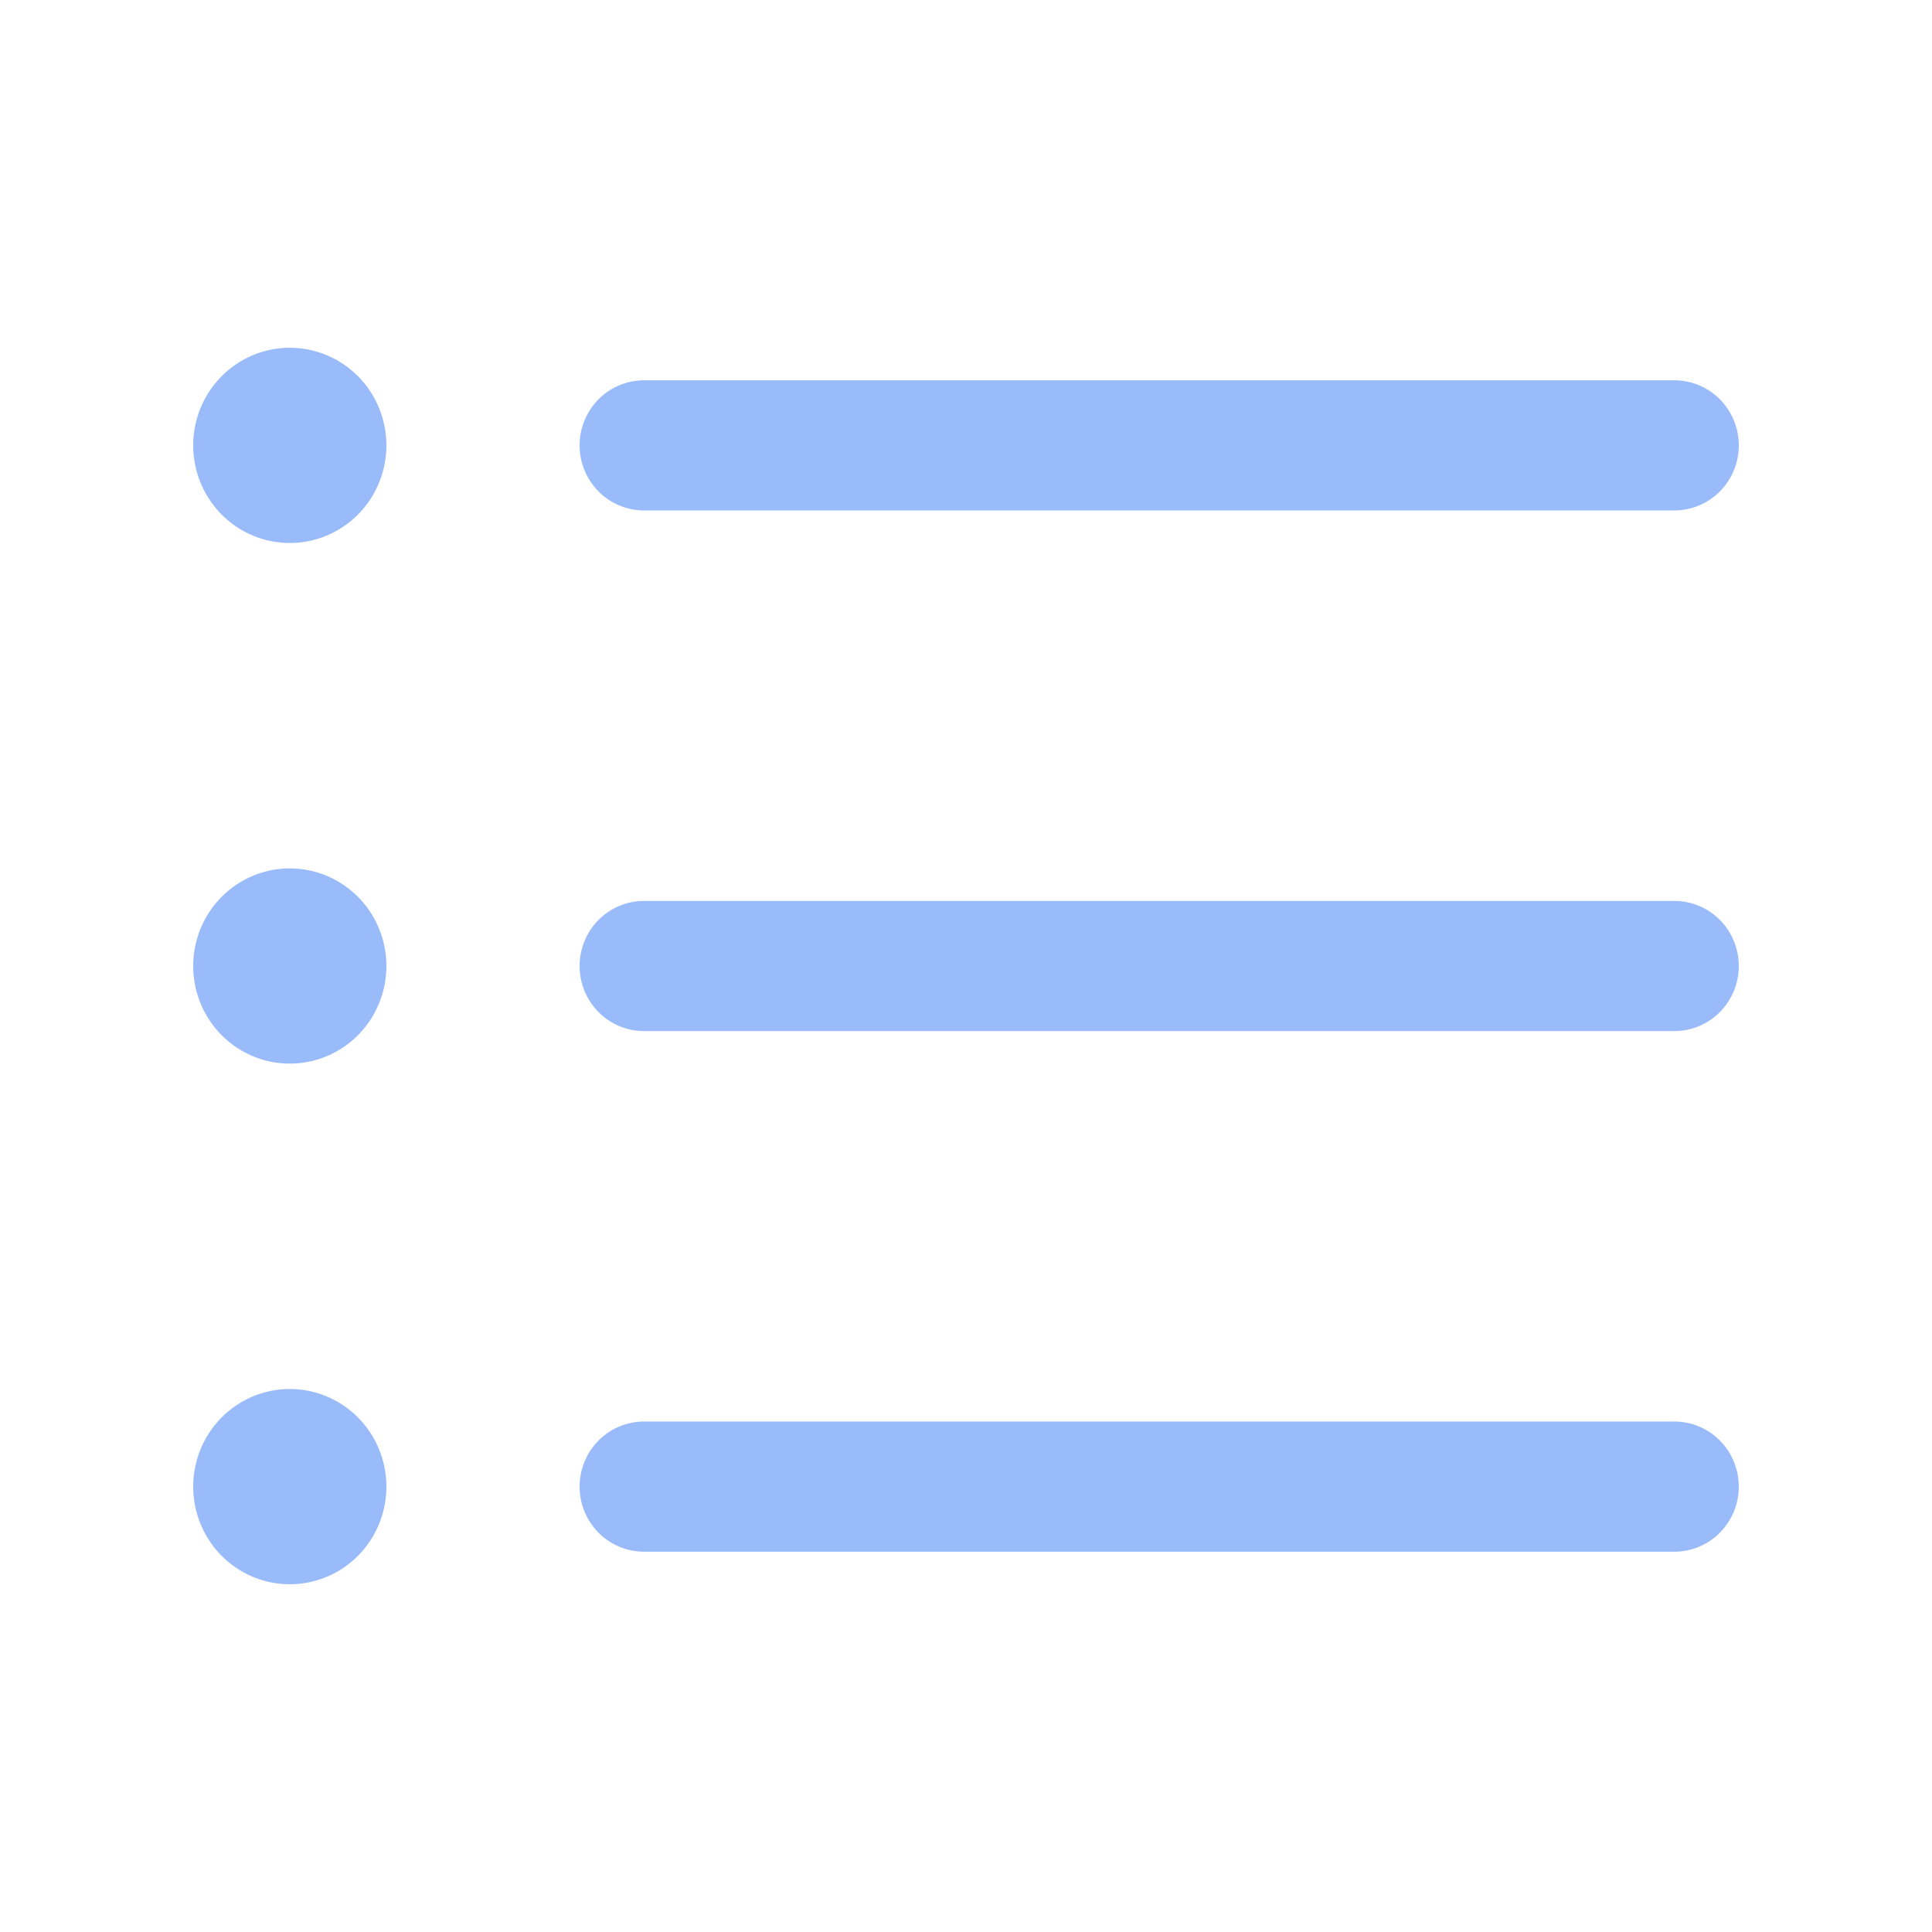<svg width="50" height="50" viewBox="0 0 50 50" fill="none" xmlns="http://www.w3.org/2000/svg">
<path d="M15 11.526C15 11.08 15.176 10.651 15.488 10.335C15.801 10.02 16.225 9.842 16.667 9.842H43.333C43.775 9.842 44.199 10.02 44.512 10.335C44.824 10.651 45 11.08 45 11.526C45 11.973 44.824 12.401 44.512 12.717C44.199 13.033 43.775 13.21 43.333 13.21H16.667C16.225 13.21 15.801 13.033 15.488 12.717C15.176 12.401 15 11.973 15 11.526ZM43.333 23.316H16.667C16.225 23.316 15.801 23.493 15.488 23.809C15.176 24.125 15 24.553 15 25C15 25.447 15.176 25.875 15.488 26.191C15.801 26.507 16.225 26.684 16.667 26.684H43.333C43.775 26.684 44.199 26.507 44.512 26.191C44.824 25.875 45 25.447 45 25C45 24.553 44.824 24.125 44.512 23.809C44.199 23.493 43.775 23.316 43.333 23.316ZM43.333 36.789H16.667C16.225 36.789 15.801 36.967 15.488 37.283C15.176 37.599 15 38.027 15 38.474C15 38.92 15.176 39.349 15.488 39.665C15.801 39.98 16.225 40.158 16.667 40.158H43.333C43.775 40.158 44.199 39.98 44.512 39.665C44.824 39.349 45 38.92 45 38.474C45 38.027 44.824 37.599 44.512 37.283C44.199 36.967 43.775 36.789 43.333 36.789ZM7.5 9C7.006 9 6.522 9.148 6.111 9.426C5.7 9.703 5.38 10.098 5.19 10.559C5.001 11.021 4.952 11.529 5.048 12.019C5.144 12.509 5.383 12.959 5.732 13.313C6.082 13.666 6.527 13.907 7.012 14.004C7.497 14.102 8 14.052 8.457 13.86C8.914 13.669 9.304 13.345 9.579 12.93C9.853 12.514 10 12.026 10 11.526C10 10.856 9.737 10.214 9.268 9.74C8.799 9.266 8.163 9 7.5 9ZM7.5 22.474C7.006 22.474 6.522 22.622 6.111 22.899C5.7 23.177 5.38 23.572 5.19 24.033C5.001 24.495 4.952 25.003 5.048 25.493C5.144 25.983 5.383 26.433 5.732 26.786C6.082 27.14 6.527 27.38 7.012 27.478C7.497 27.575 8 27.525 8.457 27.334C8.914 27.143 9.304 26.819 9.579 26.404C9.853 25.988 10 25.5 10 25C10 24.33 9.737 23.687 9.268 23.214C8.799 22.74 8.163 22.474 7.5 22.474ZM7.5 35.947C7.006 35.947 6.522 36.096 6.111 36.373C5.7 36.651 5.38 37.045 5.19 37.507C5.001 37.968 4.952 38.477 5.048 38.967C5.144 39.457 5.383 39.907 5.732 40.26C6.082 40.613 6.527 40.854 7.012 40.952C7.497 41.049 8 40.999 8.457 40.808C8.914 40.617 9.304 40.293 9.579 39.877C9.853 39.462 10 38.973 10 38.474C10 37.804 9.737 37.161 9.268 36.687C8.799 36.214 8.163 35.947 7.5 35.947Z" fill="#9ABBF9"/>
</svg>
